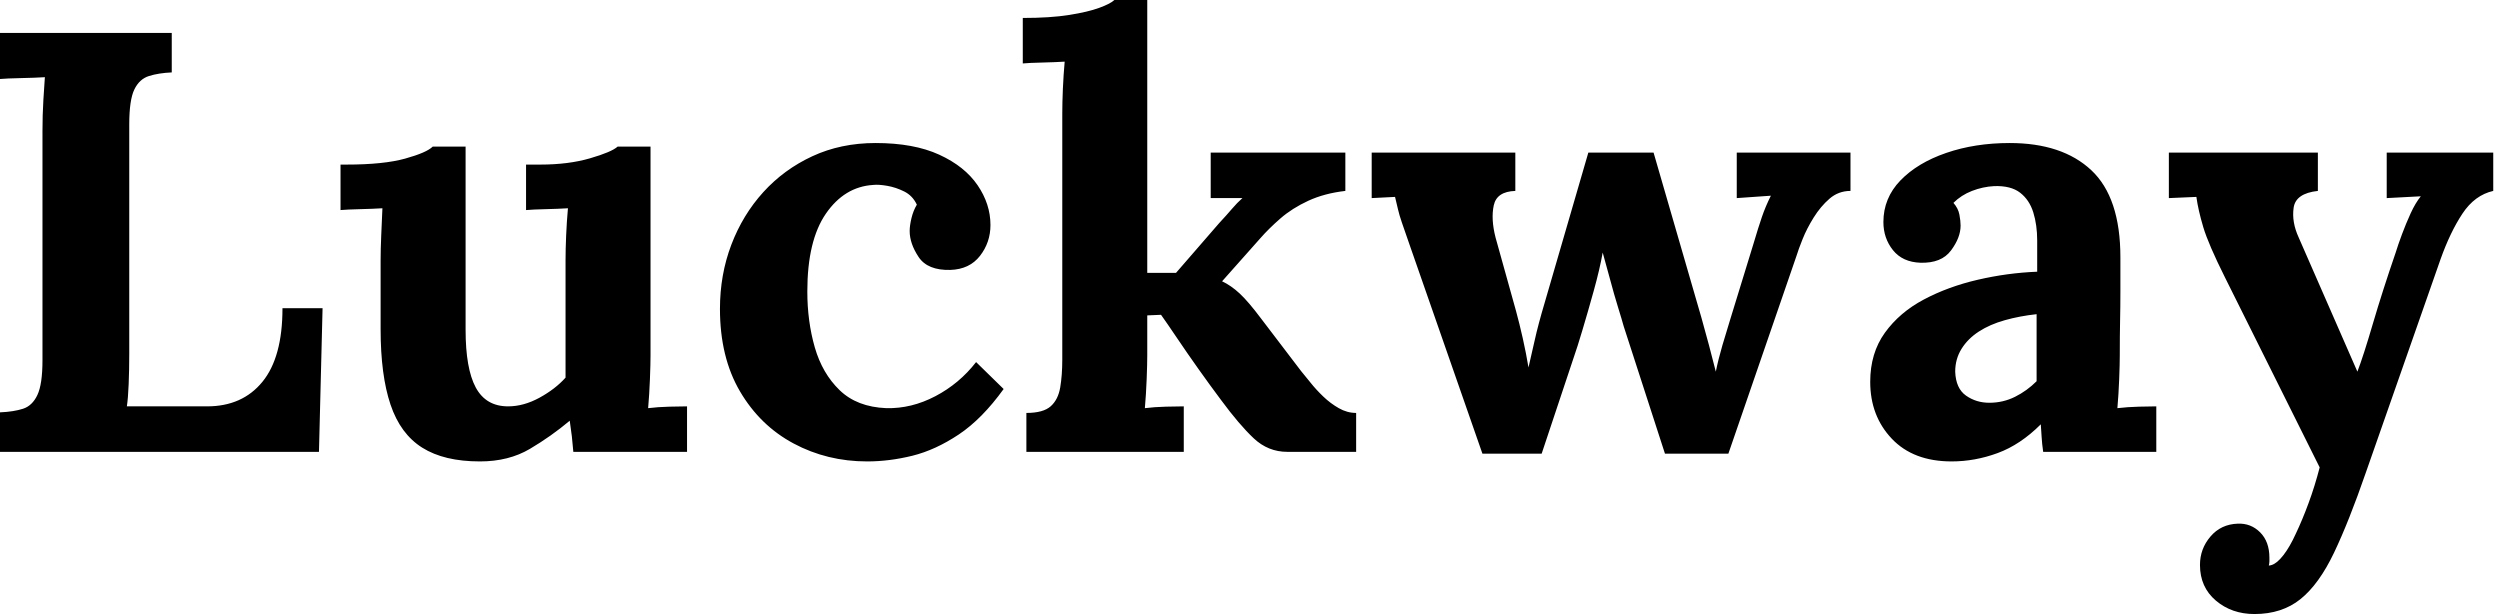 <svg baseProfile="full" height="28" version="1.1" viewBox="0 0 114 28" width="114" xmlns="http://www.w3.org/2000/svg" xmlns:ev="http://www.w3.org/2001/xml-events" xmlns:xlink="http://www.w3.org/1999/xlink"><defs /><g><path d="M1.365 20.604V18.803Q1.992 18.776 2.415 18.639Q2.838 18.503 3.07 18.012Q3.302 17.52 3.302 16.429V5.977Q3.302 5.24 3.343 4.558Q3.384 3.875 3.411 3.52Q2.975 3.548 2.32 3.561Q1.665 3.575 1.365 3.602V1.501H9.197V3.302Q8.596 3.329 8.16 3.466Q7.723 3.602 7.491 4.08Q7.259 4.558 7.259 5.676V16.129Q7.259 16.865 7.232 17.52Q7.205 18.175 7.15 18.53H10.807Q12.417 18.53 13.331 17.411Q14.246 16.292 14.246 14.055H16.074L15.91 20.604Z M23.251 21.041Q21.614 21.041 20.618 20.413Q19.622 19.786 19.172 18.448Q18.721 17.111 18.721 15.01V11.871Q18.721 11.38 18.749 10.739Q18.776 10.097 18.803 9.497Q18.366 9.524 17.78 9.538Q17.193 9.552 16.893 9.579V7.505H17.166Q18.858 7.505 19.84 7.232Q20.823 6.959 21.096 6.686H22.596V15.037Q22.596 16.811 23.06 17.671Q23.524 18.53 24.534 18.53Q25.244 18.53 25.967 18.135Q26.69 17.739 27.154 17.22V11.871Q27.154 11.38 27.181 10.739Q27.209 10.097 27.263 9.497Q26.827 9.524 26.24 9.538Q25.653 9.552 25.353 9.579V7.505H26.008Q27.29 7.505 28.273 7.218Q29.255 6.932 29.528 6.686H31.029V16.211Q31.029 16.593 31.002 17.288Q30.975 17.984 30.92 18.612Q31.357 18.558 31.889 18.544Q32.421 18.53 32.694 18.53V20.604H27.509Q27.481 20.25 27.441 19.895Q27.4 19.54 27.345 19.185Q26.499 19.895 25.53 20.468Q24.561 21.041 23.251 21.041Z M40.908 21.041Q39.08 21.041 37.552 20.222Q36.023 19.404 35.109 17.848Q34.195 16.292 34.195 14.082Q34.195 12.526 34.713 11.162Q35.232 9.797 36.173 8.76Q37.115 7.723 38.411 7.123Q39.708 6.522 41.29 6.522Q43.037 6.522 44.197 7.055Q45.357 7.587 45.943 8.446Q46.53 9.306 46.53 10.261Q46.53 11.053 46.053 11.667Q45.575 12.281 44.702 12.308Q43.665 12.335 43.255 11.721Q42.846 11.107 42.846 10.534Q42.846 10.288 42.928 9.947Q43.01 9.606 43.173 9.333Q42.982 8.924 42.6 8.733Q42.218 8.542 41.823 8.474Q41.427 8.405 41.181 8.433Q39.871 8.515 39.025 9.743Q38.179 10.971 38.179 13.29Q38.179 14.655 38.52 15.842Q38.862 17.029 39.653 17.793Q40.444 18.558 41.782 18.612Q42.928 18.639 44.019 18.066Q45.111 17.493 45.875 16.511L47.131 17.739Q46.148 19.103 45.084 19.813Q44.019 20.522 42.969 20.782Q41.918 21.041 40.908 21.041Z M48.168 20.604V18.83Q48.932 18.83 49.273 18.53Q49.614 18.23 49.71 17.671Q49.805 17.111 49.805 16.402V5.185Q49.805 4.694 49.832 4.053Q49.86 3.411 49.914 2.811Q49.478 2.838 48.891 2.852Q48.304 2.865 48.004 2.893V0.819Q49.259 0.819 50.119 0.682Q50.979 0.546 51.497 0.355Q52.016 0.164 52.179 0.0H53.68V12.444H54.99L56.955 10.179Q57.31 9.797 57.542 9.524Q57.774 9.251 58.019 9.033H56.573V6.959H62.713V8.706Q61.758 8.815 61.021 9.156Q60.285 9.497 59.752 9.961Q59.22 10.425 58.838 10.862L57.092 12.827Q57.501 13.018 57.897 13.386Q58.292 13.754 58.865 14.519L60.694 16.92Q60.858 17.111 61.117 17.439Q61.376 17.766 61.704 18.08Q62.031 18.394 62.413 18.612Q62.795 18.83 63.205 18.83V20.604H60.066Q59.193 20.604 58.538 19.99Q57.883 19.376 57.037 18.23Q56.546 17.575 56.014 16.825Q55.481 16.074 55.031 15.405Q54.581 14.737 54.308 14.355L53.68 14.382V16.211Q53.68 16.593 53.653 17.288Q53.626 17.984 53.571 18.612Q54.008 18.558 54.526 18.544Q55.045 18.53 55.345 18.53V20.604Z M68.963 20.686 65.661 11.216Q65.415 10.507 65.292 10.152Q65.17 9.797 65.115 9.552Q65.06 9.306 64.979 8.979L63.914 9.033V6.959H70.464V8.706Q69.618 8.733 69.481 9.361Q69.345 9.988 69.563 10.834L70.491 14.164Q70.655 14.764 70.805 15.433Q70.955 16.101 71.064 16.756Q71.201 16.183 71.351 15.501Q71.501 14.819 71.801 13.809L73.793 6.959H76.768L78.951 14.491Q79.115 15.064 79.292 15.733Q79.47 16.402 79.606 16.947Q79.715 16.402 79.906 15.747Q80.097 15.092 80.261 14.573L81.326 11.107Q81.544 10.37 81.708 9.893Q81.871 9.415 82.117 8.924L80.561 9.033V6.959H85.747V8.706Q85.201 8.706 84.791 9.06Q84.382 9.415 84.068 9.92Q83.754 10.425 83.563 10.903Q83.372 11.38 83.29 11.653L80.179 20.686H77.287L75.404 14.873Q75.322 14.573 75.144 14.0Q74.967 13.427 74.789 12.758Q74.612 12.09 74.448 11.517Q74.312 12.281 74.039 13.263Q73.766 14.246 73.52 15.064Q73.275 15.883 73.166 16.183L71.665 20.686Z M94.534 20.604Q94.48 20.222 94.466 19.963Q94.452 19.704 94.425 19.349Q93.497 20.277 92.46 20.659Q91.423 21.041 90.359 21.041Q88.612 21.041 87.63 20.004Q86.647 18.967 86.647 17.411Q86.647 16.101 87.316 15.173Q87.984 14.246 89.09 13.659Q90.195 13.072 91.546 12.758Q92.897 12.444 94.261 12.39V10.971Q94.261 10.261 94.084 9.688Q93.906 9.115 93.483 8.788Q93.06 8.46 92.296 8.487Q91.778 8.515 91.287 8.706Q90.795 8.897 90.441 9.251Q90.659 9.497 90.713 9.784Q90.768 10.07 90.768 10.288Q90.768 10.834 90.331 11.421Q89.895 12.008 88.94 11.981Q88.121 11.953 87.684 11.407Q87.248 10.862 87.248 10.125Q87.248 9.033 88.025 8.228Q88.803 7.423 90.113 6.973Q91.423 6.522 93.006 6.522Q95.407 6.522 96.731 7.764Q98.055 9.006 98.055 11.735Q98.055 12.663 98.055 13.318Q98.055 13.973 98.041 14.628Q98.027 15.283 98.027 16.211Q98.027 16.593 98.0 17.288Q97.973 17.984 97.918 18.612Q98.382 18.558 98.901 18.544Q99.419 18.53 99.692 18.53V20.604ZM94.234 14.327Q93.47 14.409 92.788 14.6Q92.105 14.791 91.6 15.119Q91.096 15.446 90.809 15.91Q90.522 16.374 90.522 16.947Q90.55 17.712 91.014 18.039Q91.478 18.366 92.078 18.366Q92.706 18.366 93.251 18.094Q93.797 17.821 94.234 17.384Q94.234 17.111 94.234 16.852Q94.234 16.593 94.234 16.32Q94.234 15.828 94.234 15.324Q94.234 14.819 94.234 14.327Z M104.168 28.0Q103.131 28.0 102.407 27.386Q101.684 26.772 101.684 25.762Q101.684 25.025 102.162 24.466Q102.639 23.906 103.404 23.879Q104.004 23.852 104.427 24.275Q104.85 24.698 104.85 25.435Q104.85 25.517 104.85 25.598Q104.85 25.68 104.823 25.789Q104.877 25.789 104.959 25.762Q105.205 25.68 105.491 25.312Q105.778 24.943 106.051 24.343Q106.351 23.715 106.637 22.938Q106.924 22.16 107.142 21.314L102.83 12.663Q102.066 11.135 101.834 10.357Q101.602 9.579 101.52 8.979L100.265 9.033V6.959H107.06V8.706Q106.051 8.815 105.955 9.47Q105.86 10.125 106.187 10.834L108.862 16.947Q109.135 16.238 109.571 14.75Q110.008 13.263 110.608 11.517Q110.717 11.162 110.895 10.684Q111.072 10.207 111.29 9.729Q111.509 9.251 111.754 8.951L110.199 9.033V6.959H115.057V8.706Q114.211 8.897 113.651 9.743Q113.092 10.589 112.655 11.817L109.244 21.559Q108.48 23.77 107.797 25.203Q107.115 26.635 106.269 27.318Q105.423 28.0 104.168 28.0Z " fill="rgb(0,0,0)" transform="translate(-1.365, 0)" /></g></svg>